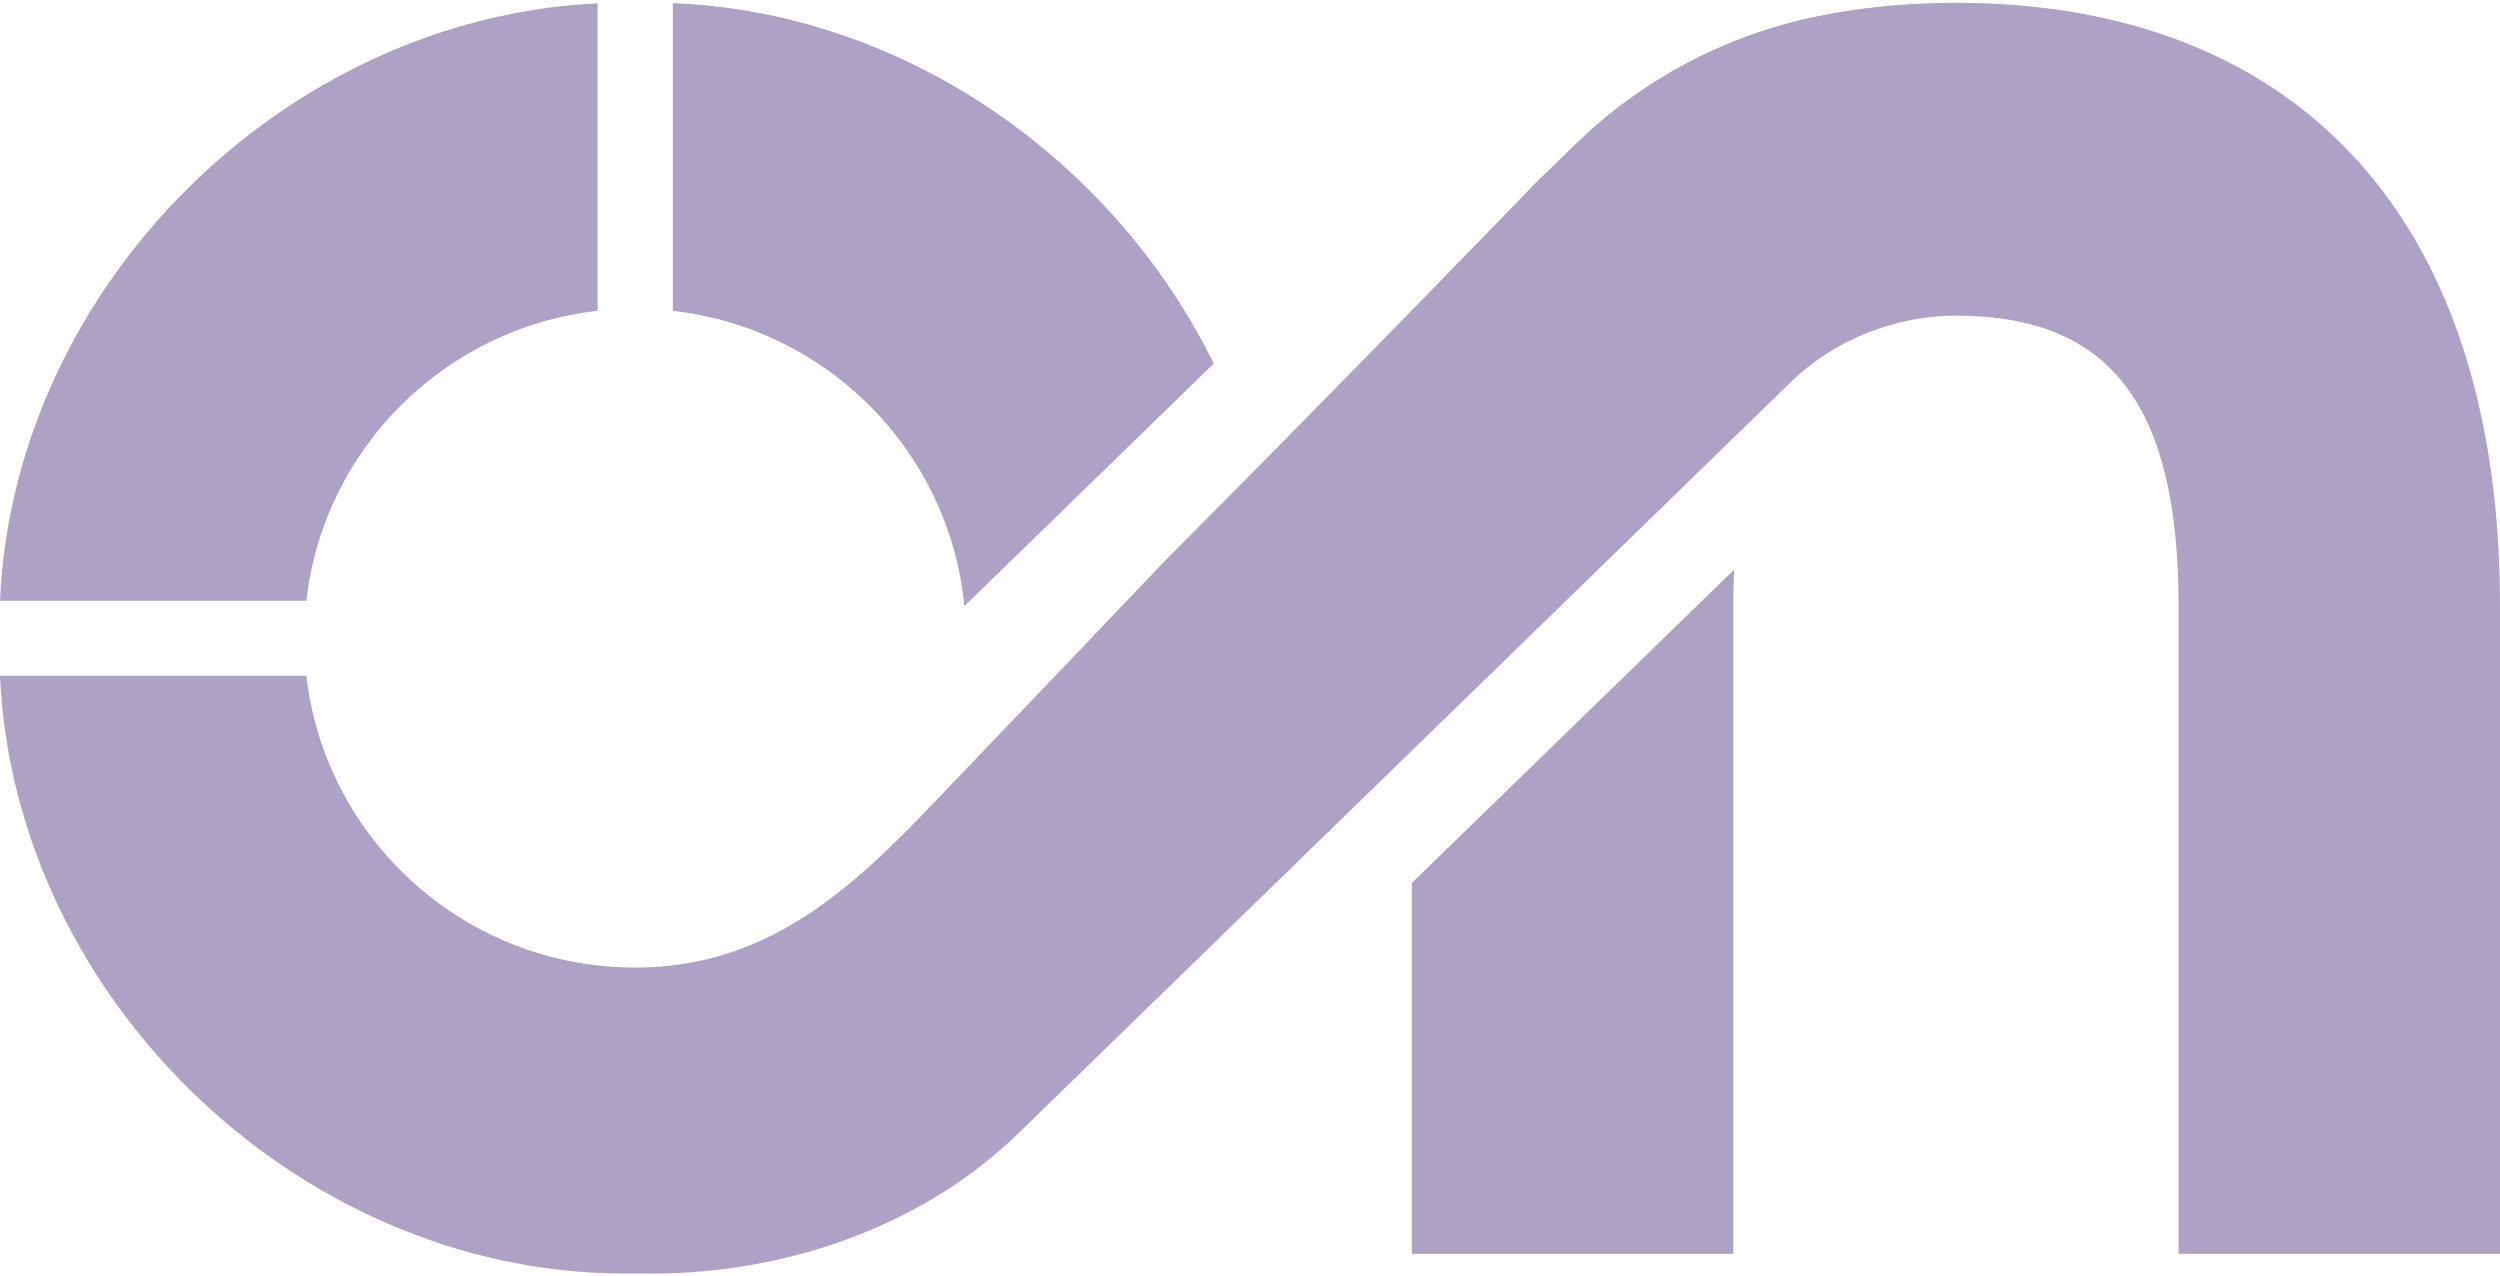 <?xml version="1.0" encoding="UTF-8"?> <svg xmlns="http://www.w3.org/2000/svg" class="icon" width="521" height="266" fill="none" viewBox="0 0 521 266"><g fill="#33146D" opacity=".4"><path d="M361.384 118.727c-.099 2.434-.166 4.959-.166 7.591v134.979h-66.991v-77.284l13.841-13.452 53.316-51.834Z"></path><path fill-rule="evenodd" d="M124.536.689V64.781c-31.843 3.55-57.114 28.71-60.684 60.42H0C2.874 59.915 58.997 3.811 124.536.689ZM252.938 75.769l-51.964 50.548c-3.105-32.23-28.538-57.91-60.747-61.537V.659C188.687 2.556 232.16 33.501 252.938 75.769Z" clip-rule="evenodd"></path><path d="M521 126.318v134.979h-66.985V126.318c0-41.565-13.91-60.542-46.384-60.542-6.474.031-12.817 1.286-18.729 3.688-5.881 2.357-11.331 5.877-15.956 10.391l-.892.887S212.371 236.046 212.339 236.077c-20.845 20.292-50.608 29.995-79.446 29.306C63.886 266.868 3.006 208.836 0 140.826h63.852c3.9 34.204 33.101 60.817 68.513 60.817 31.811 0 50.144-21.747 70.229-42.697 13.344-13.911 26.657-27.853 39.937-41.825 39.441-39.576 77.628-79.136 77.628-79.136l8.192-7.958c13.808-13.452 31.216-22.665 50.111-26.583 9.15-1.898 18.895-2.862 29.169-2.862C476.179.582 521 42.683 521 126.318Z"></path></g></svg> 